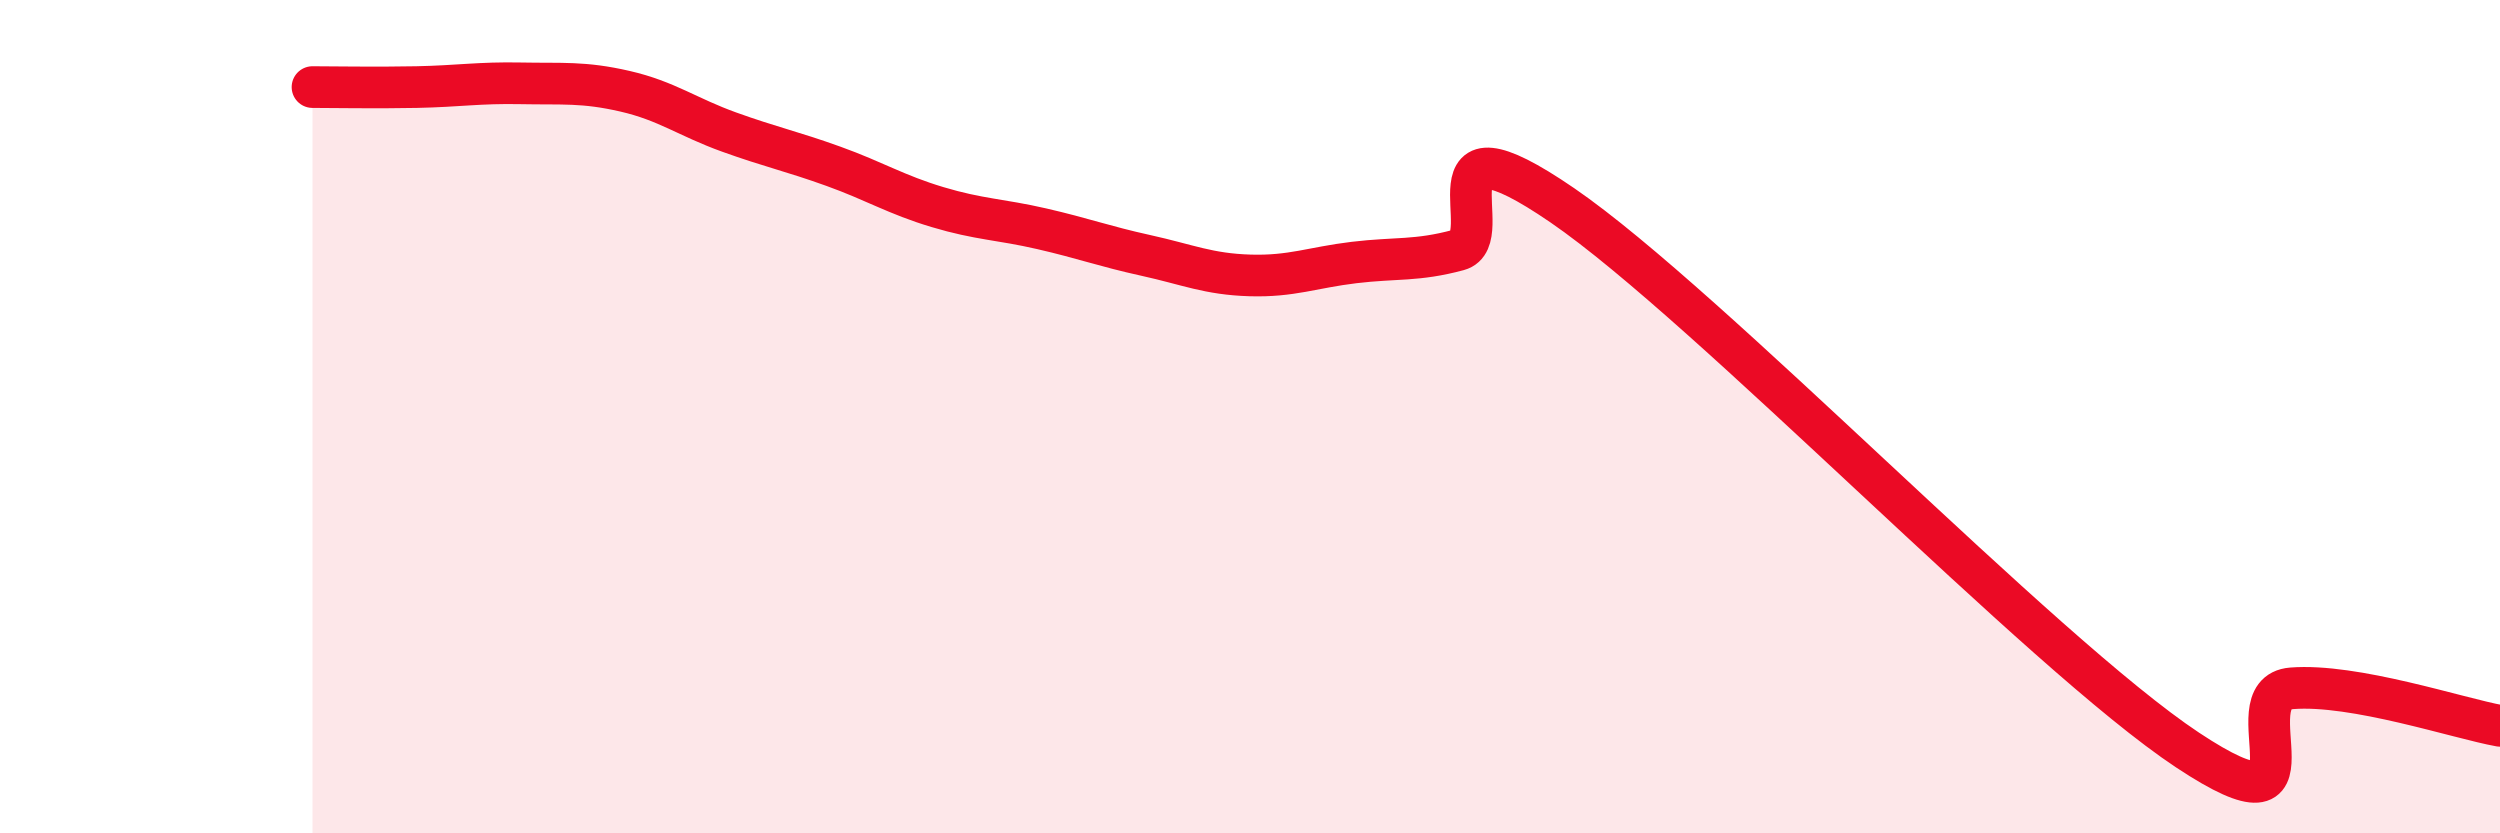
    <svg width="60" height="20" viewBox="0 0 60 20" xmlns="http://www.w3.org/2000/svg">
      <path
        d="M 7.5,2.09 C 8,2.09 9,2.11 10,2.09 C 11,2.07 11.5,1.98 12.5,2 C 13.5,2.02 14,1.96 15,2.19 C 16,2.42 16.5,2.81 17.5,3.17 C 18.5,3.53 19,3.63 20,3.99 C 21,4.35 21.5,4.67 22.5,4.97 C 23.5,5.27 24,5.26 25,5.49 C 26,5.72 26.5,5.91 27.5,6.13 C 28.5,6.35 29,6.58 30,6.61 C 31,6.64 31.5,6.42 32.5,6.3 C 33.5,6.18 34,6.27 35,6 C 36,5.73 34,2.53 37.5,4.93 C 41,7.33 49,15.68 52.5,18 C 56,20.32 53.5,16.64 55,16.52 C 56.5,16.4 59,17.24 60,17.42L60 20L7.5 20Z"
        fill="#EB0A25"
        opacity="0.1"
        stroke-linecap="round"
        stroke-linejoin="round"
      />
      <path
        d="M 7.5,2.09 C 8,2.09 9,2.11 10,2.09 C 11,2.07 11.5,1.98 12.5,2 C 13.5,2.02 14,1.96 15,2.19 C 16,2.42 16.5,2.81 17.5,3.17 C 18.5,3.53 19,3.63 20,3.99 C 21,4.35 21.5,4.67 22.5,4.97 C 23.5,5.27 24,5.26 25,5.49 C 26,5.72 26.5,5.91 27.5,6.13 C 28.5,6.35 29,6.58 30,6.61 C 31,6.64 31.5,6.42 32.5,6.3 C 33.5,6.18 34,6.27 35,6 C 36,5.73 34,2.53 37.5,4.93 C 41,7.33 49,15.68 52.5,18 C 56,20.32 53.5,16.64 55,16.52 C 56.5,16.4 59,17.24 60,17.42"
        stroke="#EB0A25"
        stroke-width="1"
        fill="none"
        stroke-linecap="round"
        stroke-linejoin="round"
      />
    </svg>
  